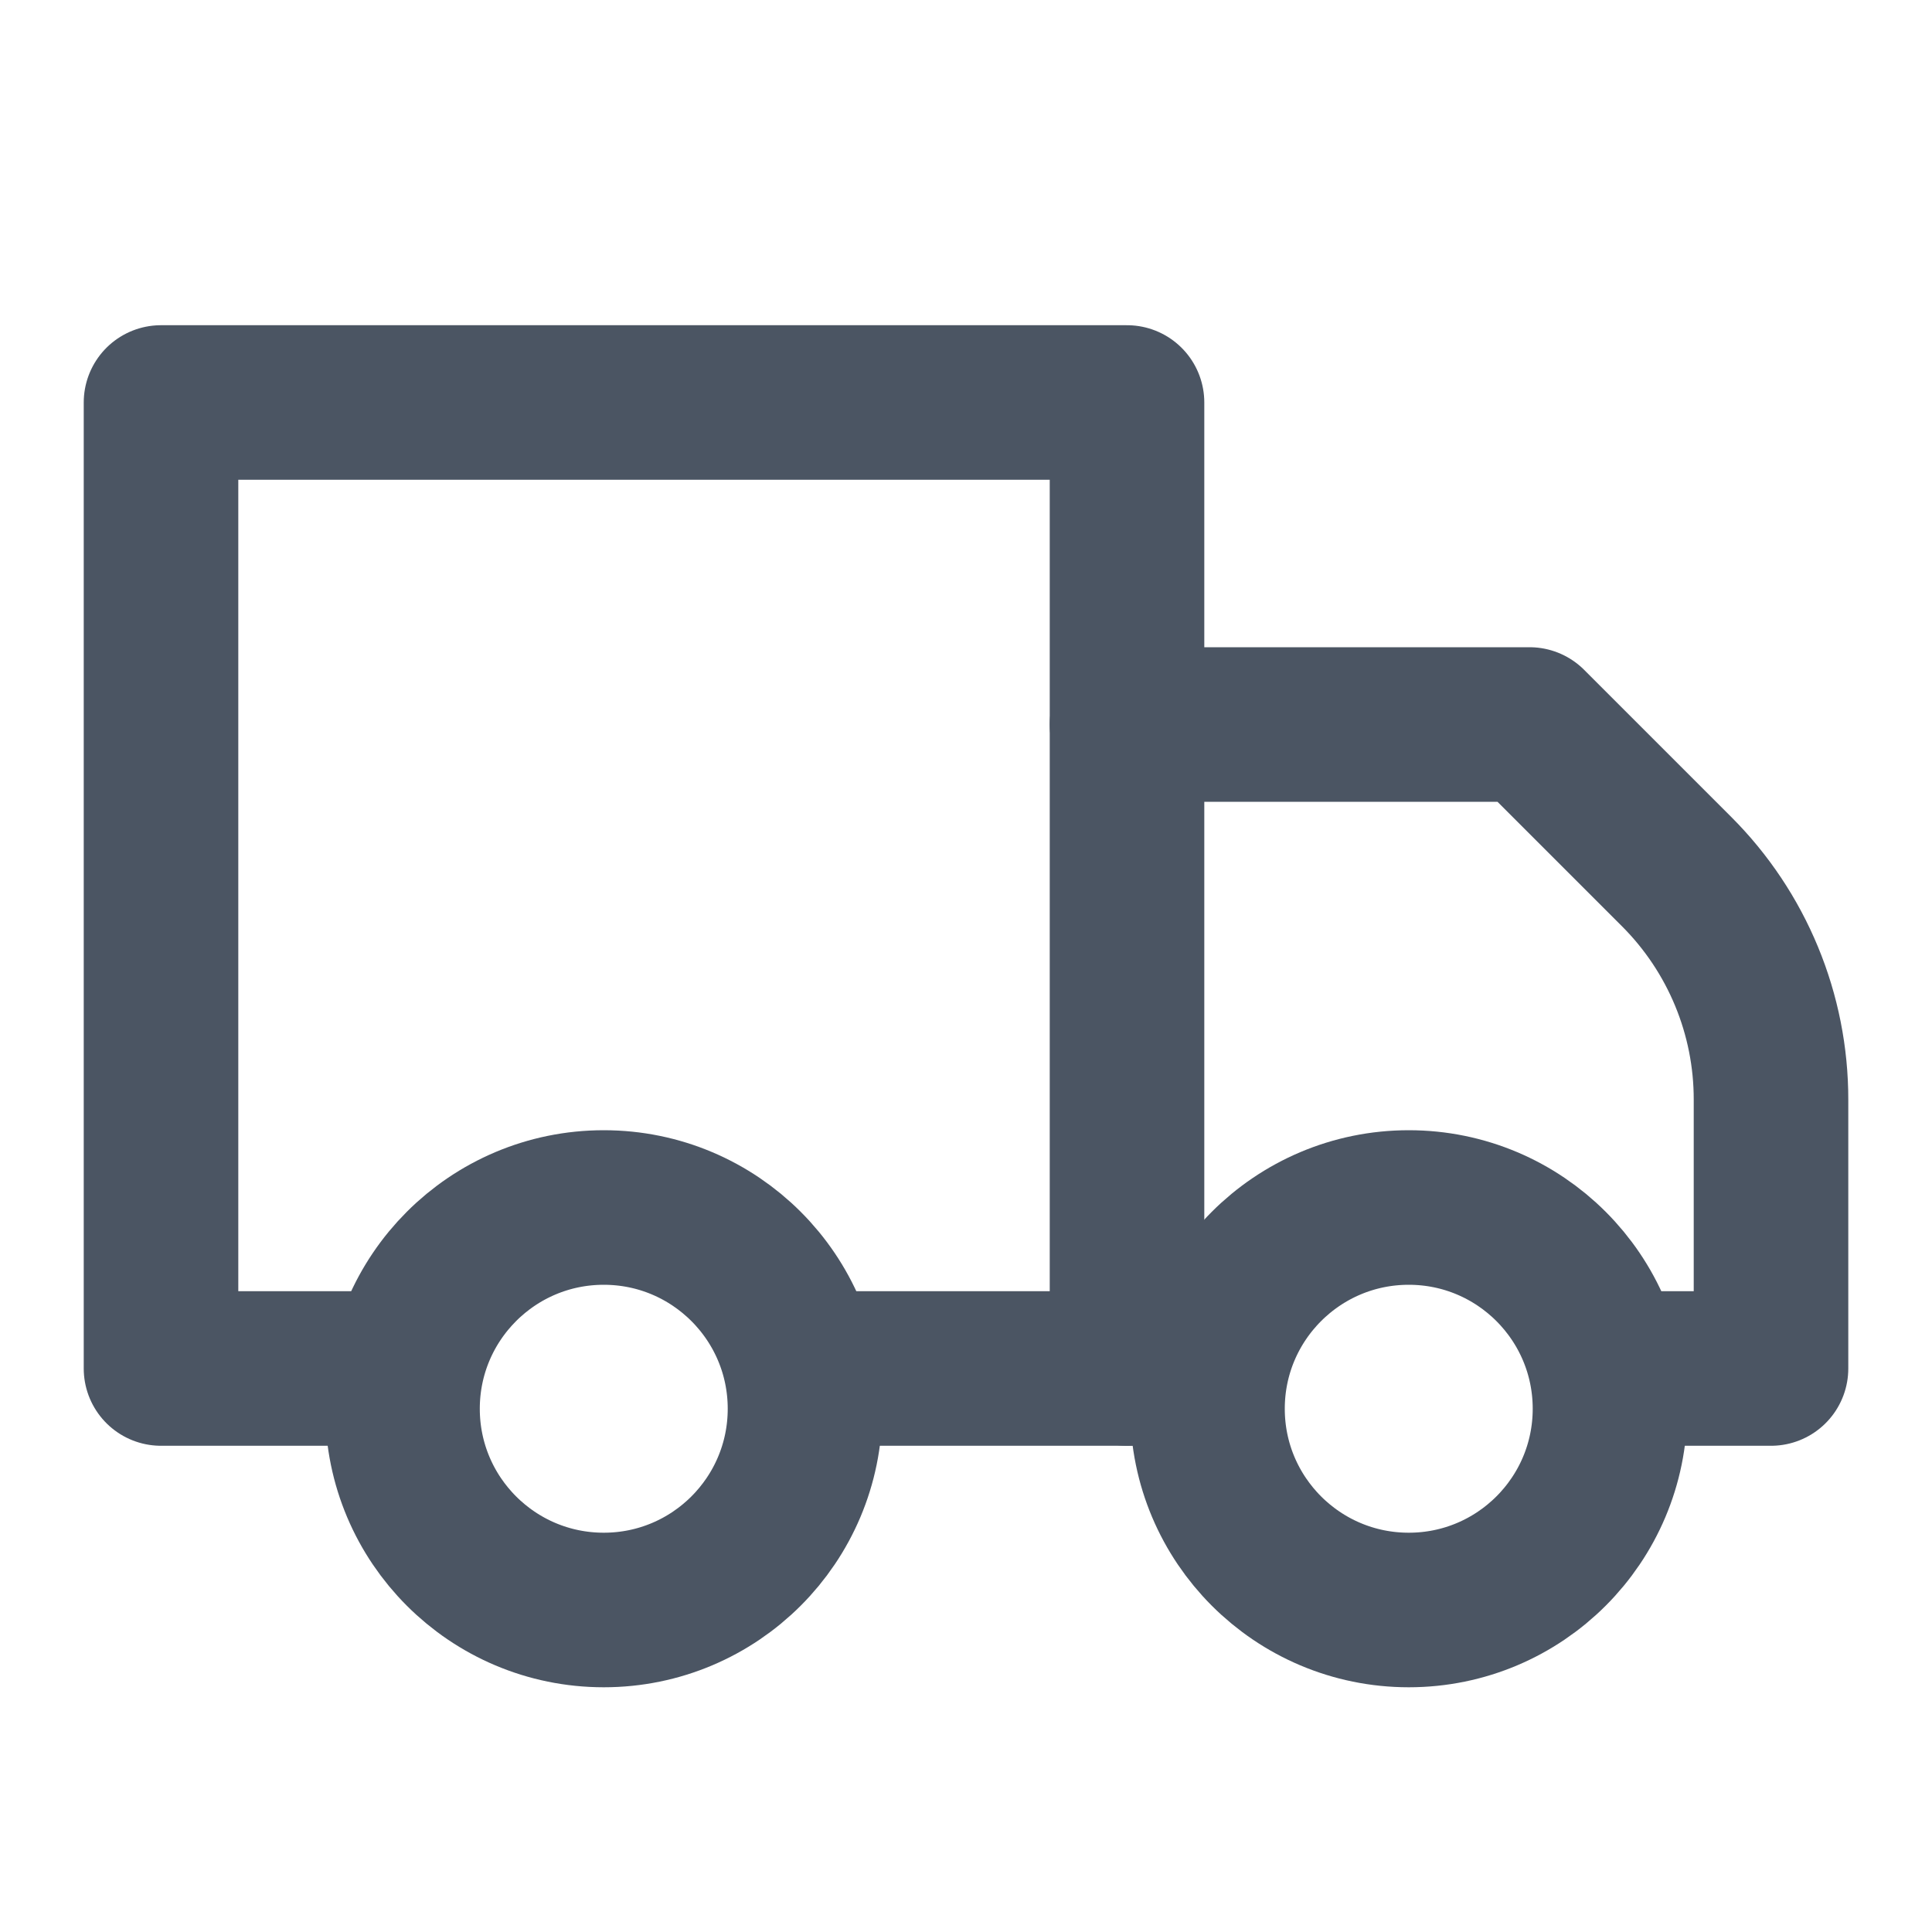 <svg width="100" height="100" viewBox="0 0 100 100" fill="none" xmlns="http://www.w3.org/2000/svg"><path d="M41.667 70.833H58.334V20.833H8.334V70.833H20.834" stroke="#4B5563" stroke-width="8" stroke-linecap="round" stroke-linejoin="round"/><path d="M83.334 70.833H91.667V56.917C91.669 54.727 91.239 52.559 90.402 50.536C89.566 48.513 88.339 46.674 86.792 45.125L79.167 37.5H58.334" stroke="#4B5563" stroke-width="8" stroke-linecap="round" stroke-linejoin="round"/><path d="M58.334 70.833H62.5" stroke="#4B5563" stroke-width="8" stroke-linecap="round" stroke-linejoin="round"/><path d="M31.25 83.333C37.003 83.333 41.667 78.67 41.667 72.917C41.667 67.164 37.003 62.5 31.25 62.5C25.497 62.5 20.834 67.164 20.834 72.917C20.834 78.67 25.497 83.333 31.25 83.333Z" stroke="#4B5563" stroke-width="8" stroke-linecap="round" stroke-linejoin="round"/><path d="M72.917 83.333C78.67 83.333 83.333 78.67 83.333 72.917C83.333 67.164 78.67 62.5 72.917 62.5C67.164 62.5 62.5 67.164 62.5 72.917C62.5 78.67 67.164 83.333 72.917 83.333Z" stroke="#4B5563" stroke-width="8" stroke-linecap="round" stroke-linejoin="round"/></svg>